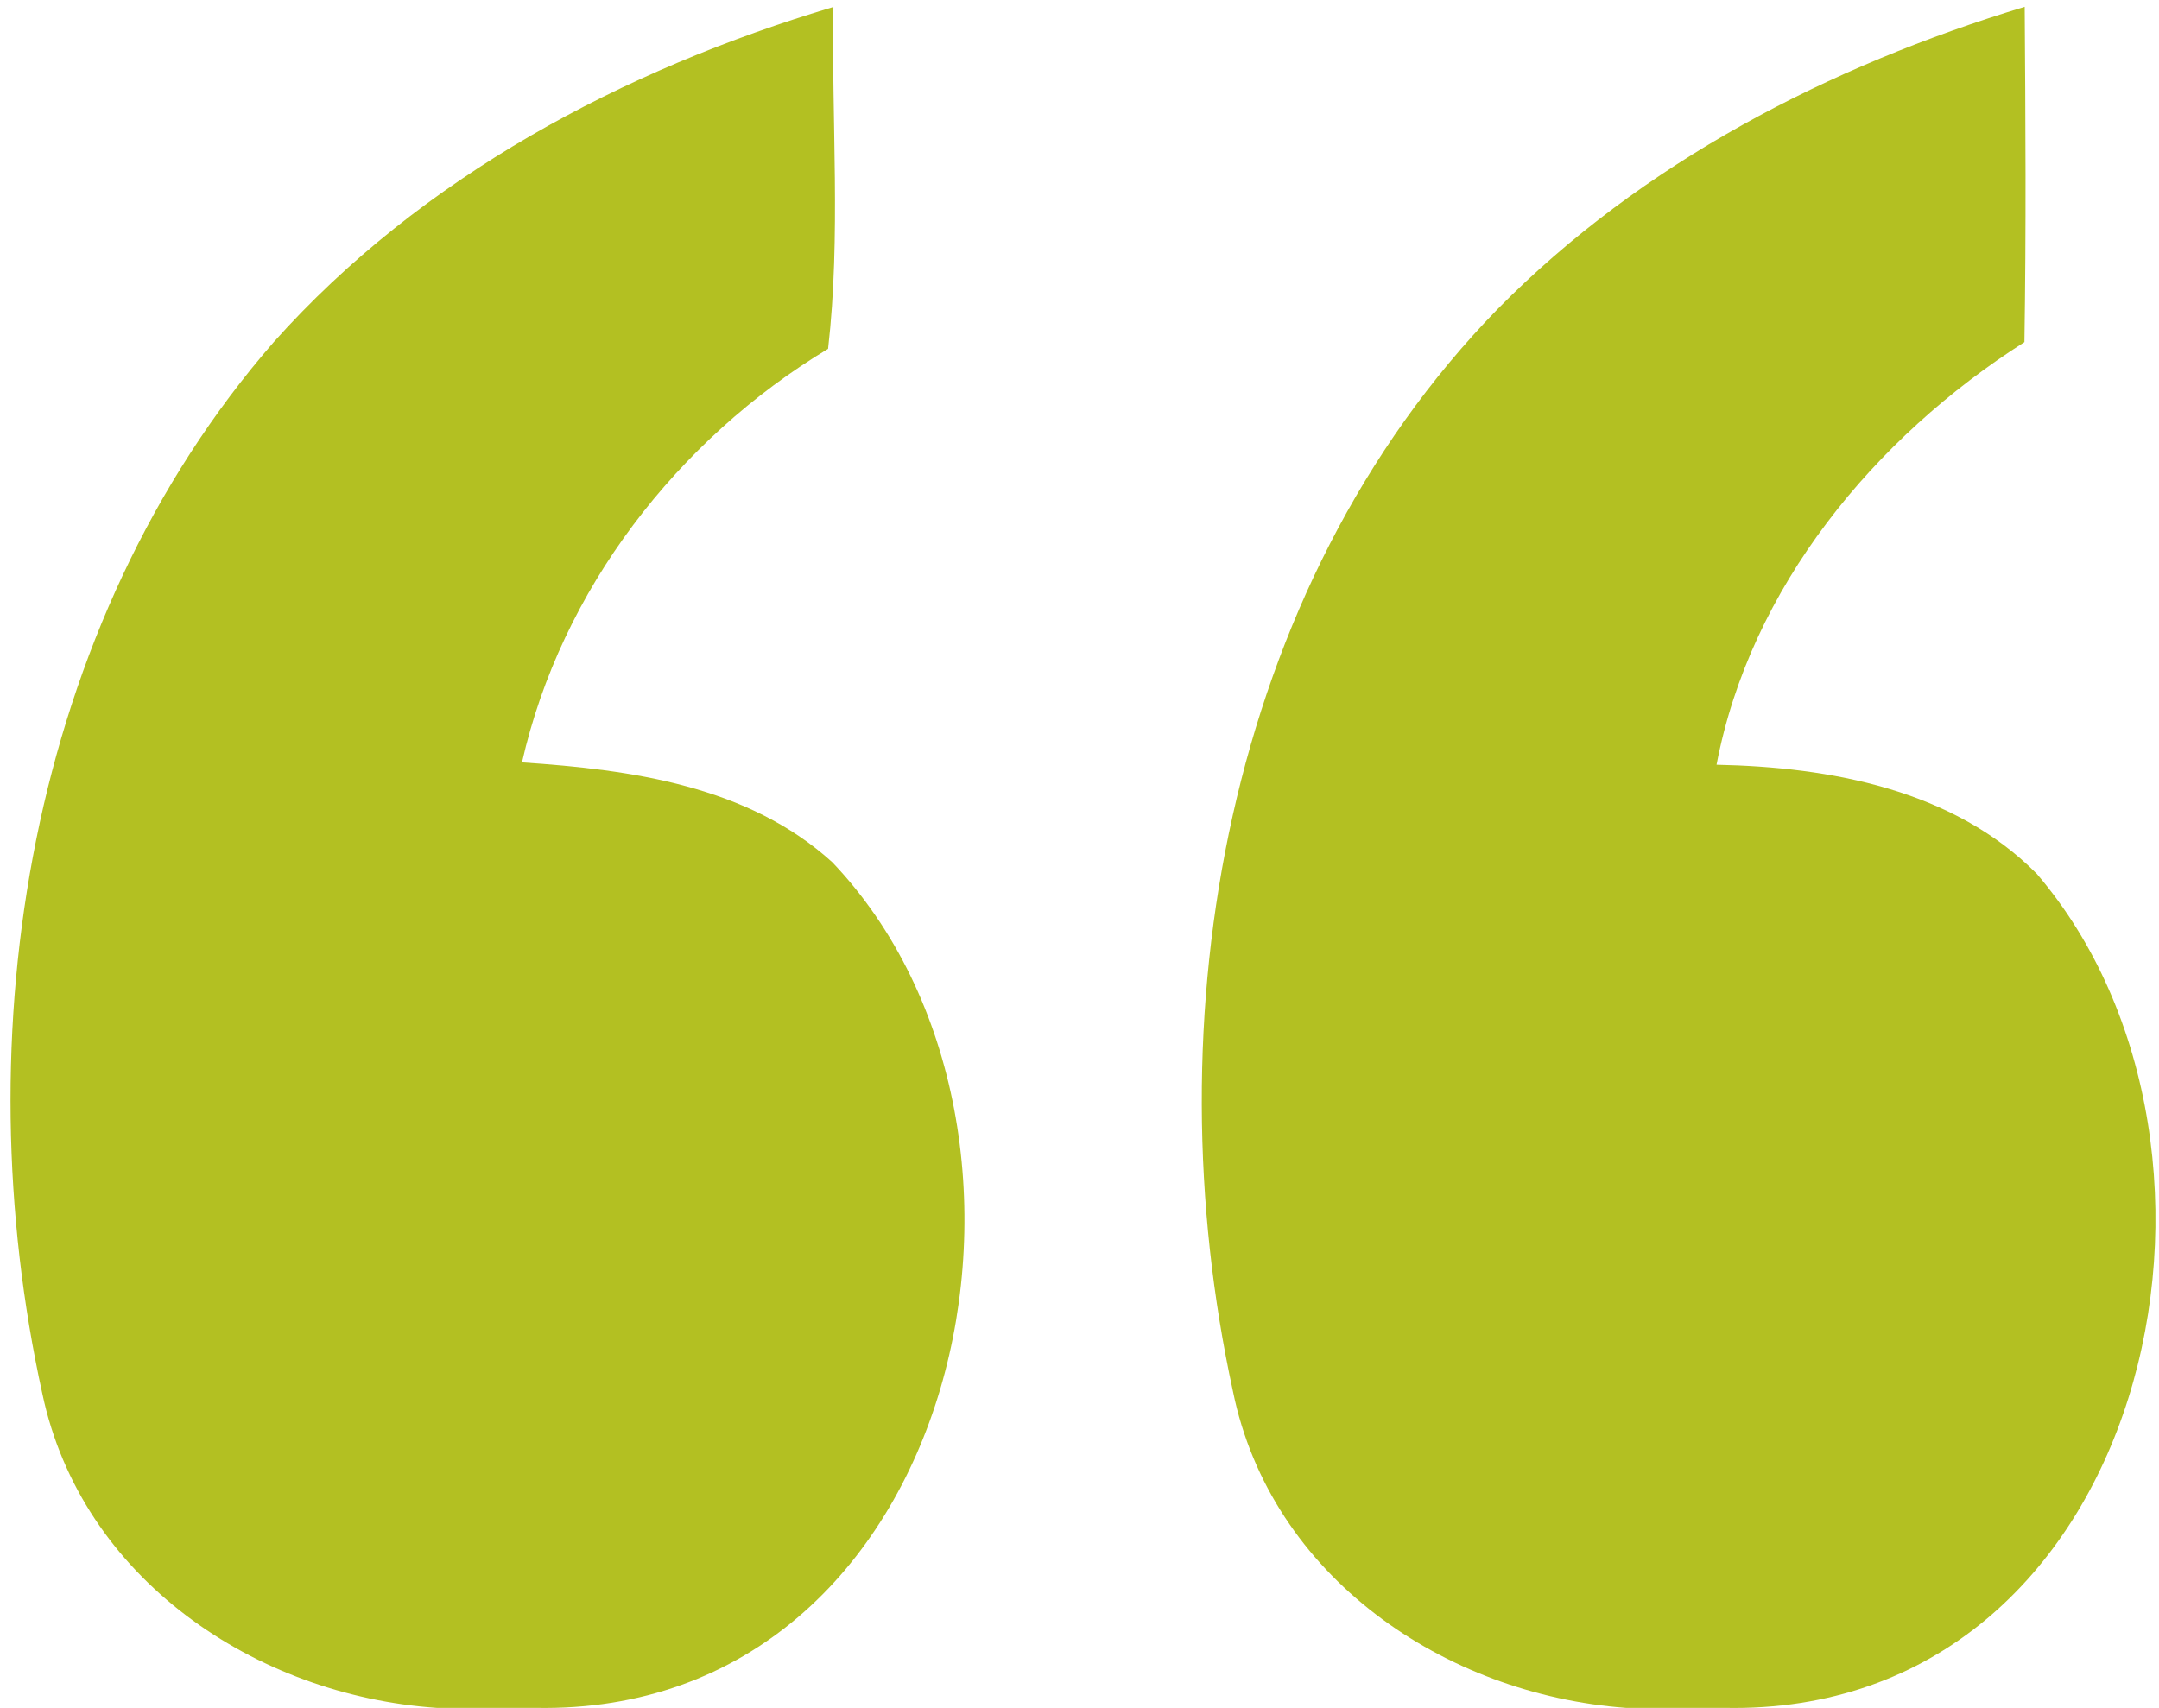 <?xml version="1.0" encoding="UTF-8" ?>
<!DOCTYPE svg PUBLIC "-//W3C//DTD SVG 1.1//EN" "http://www.w3.org/Graphics/SVG/1.1/DTD/svg11.dtd">
<svg width="158px" height="125px" viewBox="0 0 158 125" version="1.1" xmlns="http://www.w3.org/2000/svg">
<g id="#b3c022ff">
<path fill="#b3c022" opacity="1.00" d=" M 20.04 25.03 C 30.82 12.95 45.62 5.09 60.99 0.51 C 60.84 8.84 61.55 17.25 60.60 25.53 C 49.58 32.17 41.06 43.18 38.20 55.80 C 46.17 56.33 54.74 57.50 60.91 63.11 C 79.66 82.80 70.47 125.60 39.18 125.00 L 31.96 125.00 C 18.69 124.09 5.96 115.54 3.10 102.01 C -2.67 75.79 2.03 45.72 20.04 25.03 Z" />
<path fill="#b3c022" opacity="1.00" d=" M 109.61 22.61 C 120.16 11.90 133.89 4.82 148.17 0.50 C 148.23 8.68 148.28 16.86 148.15 25.04 C 137.17 32.04 128.10 42.98 125.62 55.97 C 133.95 56.14 142.95 57.79 149.05 63.95 C 166.46 84.29 157.14 125.62 126.21 125.00 L 118.99 125.00 C 105.72 124.02 93.00 115.42 90.23 101.83 C 84.30 74.62 89.65 43.09 109.61 22.61 Z" />
</g>
</svg>
